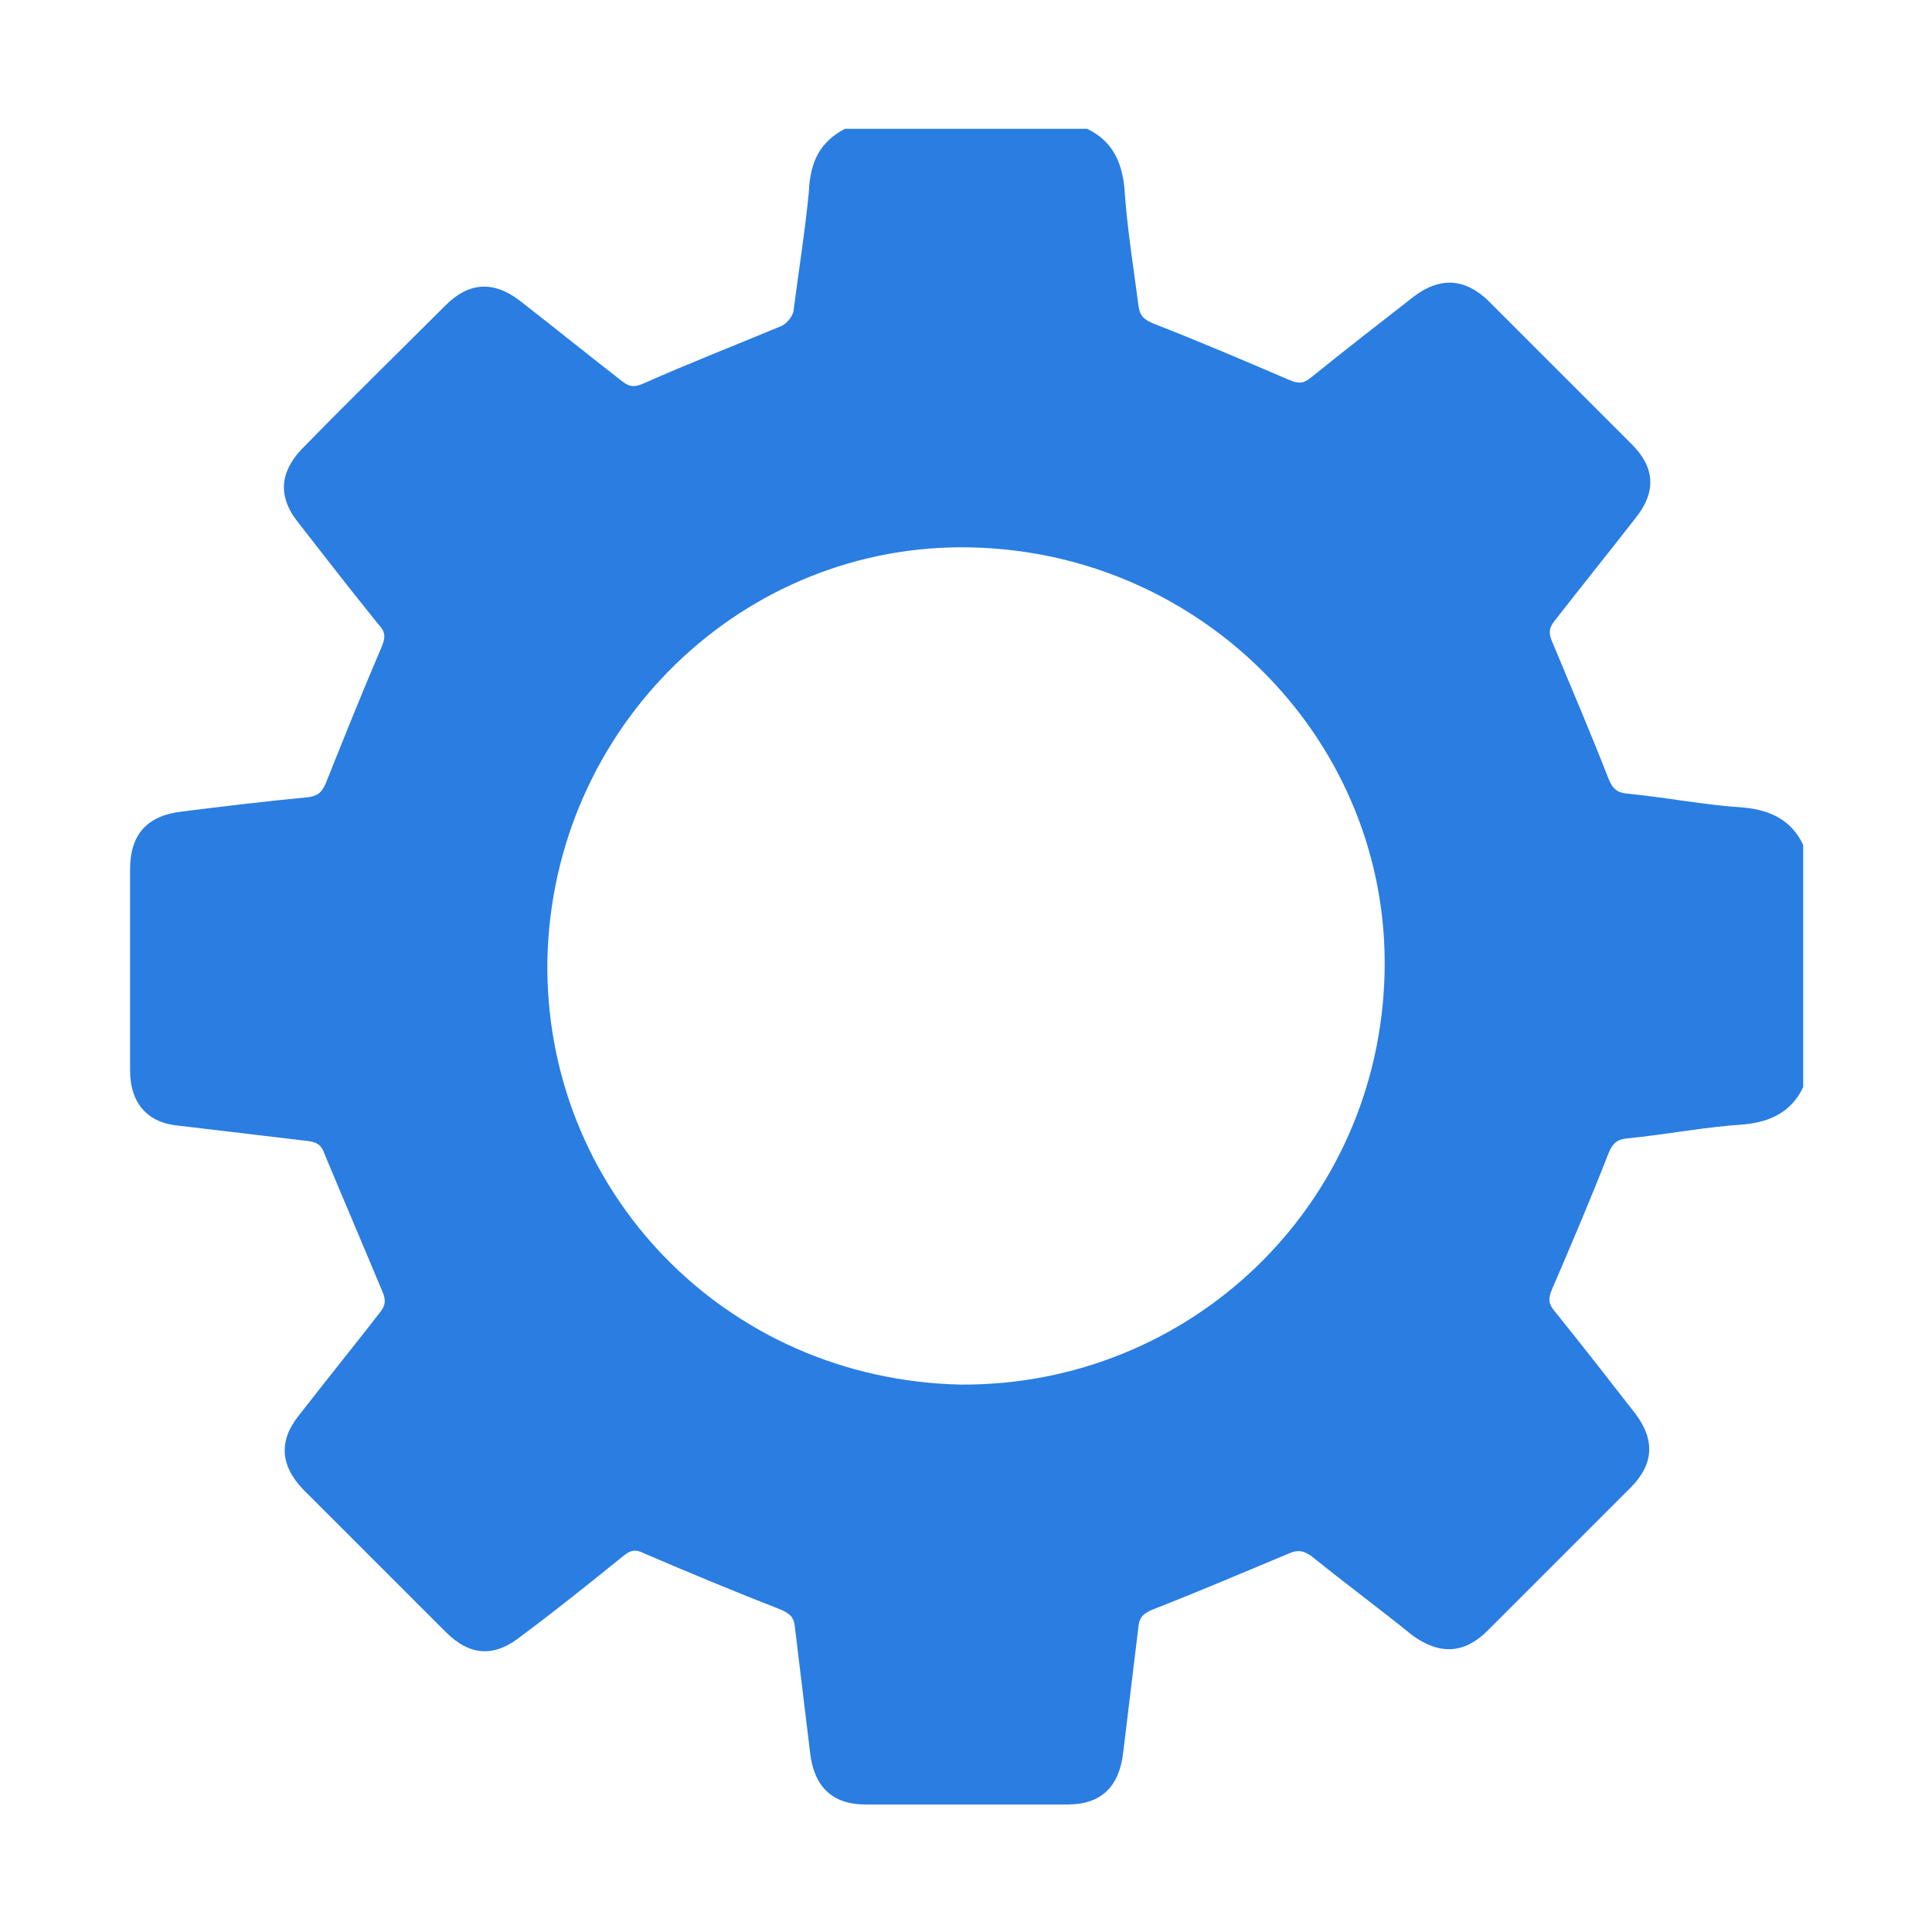 <?xml version="1.0" encoding="utf-8"?>
<!-- Generator: Adobe Illustrator 27.0.0, SVG Export Plug-In . SVG Version: 6.00 Build 0)  -->
<svg version="1.1" id="Layer_1" xmlns="http://www.w3.org/2000/svg" xmlns:xlink="http://www.w3.org/1999/xlink" x="0px" y="0px"
	 viewBox="0 0 150 150" style="enable-background:new 0 0 150 150;" xml:space="preserve">
<style type="text/css">
	.st0{fill:#2A7DE1;}
</style>
<g id="a">
</g>
<g id="b">
	<g id="c">
		<path class="st0" d="M65.6,10h18.8c1.9,0.9,2.7,2.5,2.9,4.6c0.2,3.1,0.7,6.1,1.1,9.2c0.1,0.7,0.4,1,1.1,1.3
			c3.6,1.4,7.1,2.9,10.6,4.4c0.7,0.3,1.1,0.3,1.7-0.2c2.6-2.1,5.3-4.2,8-6.3c2-1.5,3.9-1.4,5.7,0.3c3.7,3.7,7.5,7.5,11.2,11.2
			c1.8,1.8,1.9,3.7,0.3,5.7c-2.1,2.7-4.2,5.3-6.3,8c-0.4,0.5-0.5,0.9-0.2,1.6c1.5,3.6,3,7.1,4.4,10.7c0.3,0.7,0.6,1,1.3,1.1
			c3.1,0.3,6.1,0.9,9.2,1.1c2.1,0.2,3.7,1,4.6,2.9v18.8c-0.9,1.9-2.5,2.7-4.6,2.9c-3.1,0.2-6.1,0.8-9.2,1.1c-0.7,0.1-1,0.4-1.3,1.1
			c-1.4,3.6-2.9,7.1-4.4,10.6c-0.3,0.7-0.3,1.1,0.2,1.7c2.1,2.6,4.2,5.3,6.3,8c1.5,2,1.4,3.9-0.4,5.7c-3.7,3.7-7.4,7.4-11.1,11.1
			c-1.8,1.8-3.7,1.9-5.8,0.4c-2.6-2.1-5.3-4.1-7.9-6.2c-0.6-0.4-1-0.5-1.7-0.2c-3.6,1.5-7.1,3-10.7,4.4c-0.6,0.3-0.9,0.5-1,1.2
			c-0.4,3.3-0.8,6.6-1.2,9.9c-0.3,2.6-1.7,4-4.3,4c-5.2,0-10.5,0-15.7,0c-2.6,0-4-1.4-4.3-4c-0.4-3.3-0.8-6.6-1.2-9.9
			c-0.1-0.7-0.4-0.9-1-1.2c-3.6-1.4-7.2-2.9-10.7-4.4c-0.6-0.3-1-0.3-1.6,0.2c-2.6,2.1-5.2,4.2-7.9,6.2c-2.1,1.7-4,1.6-5.9-0.3
			c-3.7-3.7-7.4-7.4-11.1-11.1c-1.7-1.8-1.9-3.7-0.3-5.7c2.1-2.7,4.2-5.3,6.3-8c0.4-0.5,0.5-0.9,0.2-1.6c-1.5-3.6-3-7.1-4.5-10.7
			c-0.2-0.6-0.5-0.9-1.2-1c-3.4-0.4-6.7-0.8-10.1-1.2c-2.4-0.2-3.8-1.7-3.8-4.3c0-5.2,0-10.4,0-15.6c0-2.7,1.3-4.2,4.1-4.5
			c3.2-0.4,6.5-0.8,9.7-1.1c0.8-0.1,1.1-0.4,1.4-1.1c1.4-3.5,2.8-7,4.3-10.5c0.3-0.7,0.4-1.2-0.2-1.8c-2.1-2.6-4.2-5.3-6.3-8
			c-1.5-1.9-1.4-3.8,0.3-5.6c3.7-3.8,7.5-7.5,11.2-11.2c1.8-1.8,3.7-1.9,5.7-0.4c2.7,2.1,5.3,4.2,8,6.3c0.5,0.4,0.9,0.5,1.6,0.2
			c3.6-1.6,7.2-3,10.8-4.5c0.4-0.2,0.8-0.7,0.9-1.1c0.4-3.1,0.9-6.2,1.2-9.3C62.9,12.5,63.7,11,65.6,10z M74.6,107.5
			c17.8,0.1,32.5-13.9,32.9-32c0.4-17.8-14-32.6-32.1-33c-17.7-0.4-32.5,13.9-32.9,32C42.2,92.3,56.2,107.1,74.6,107.5L74.6,107.5z"
			/>
	</g>
</g>
</svg>
